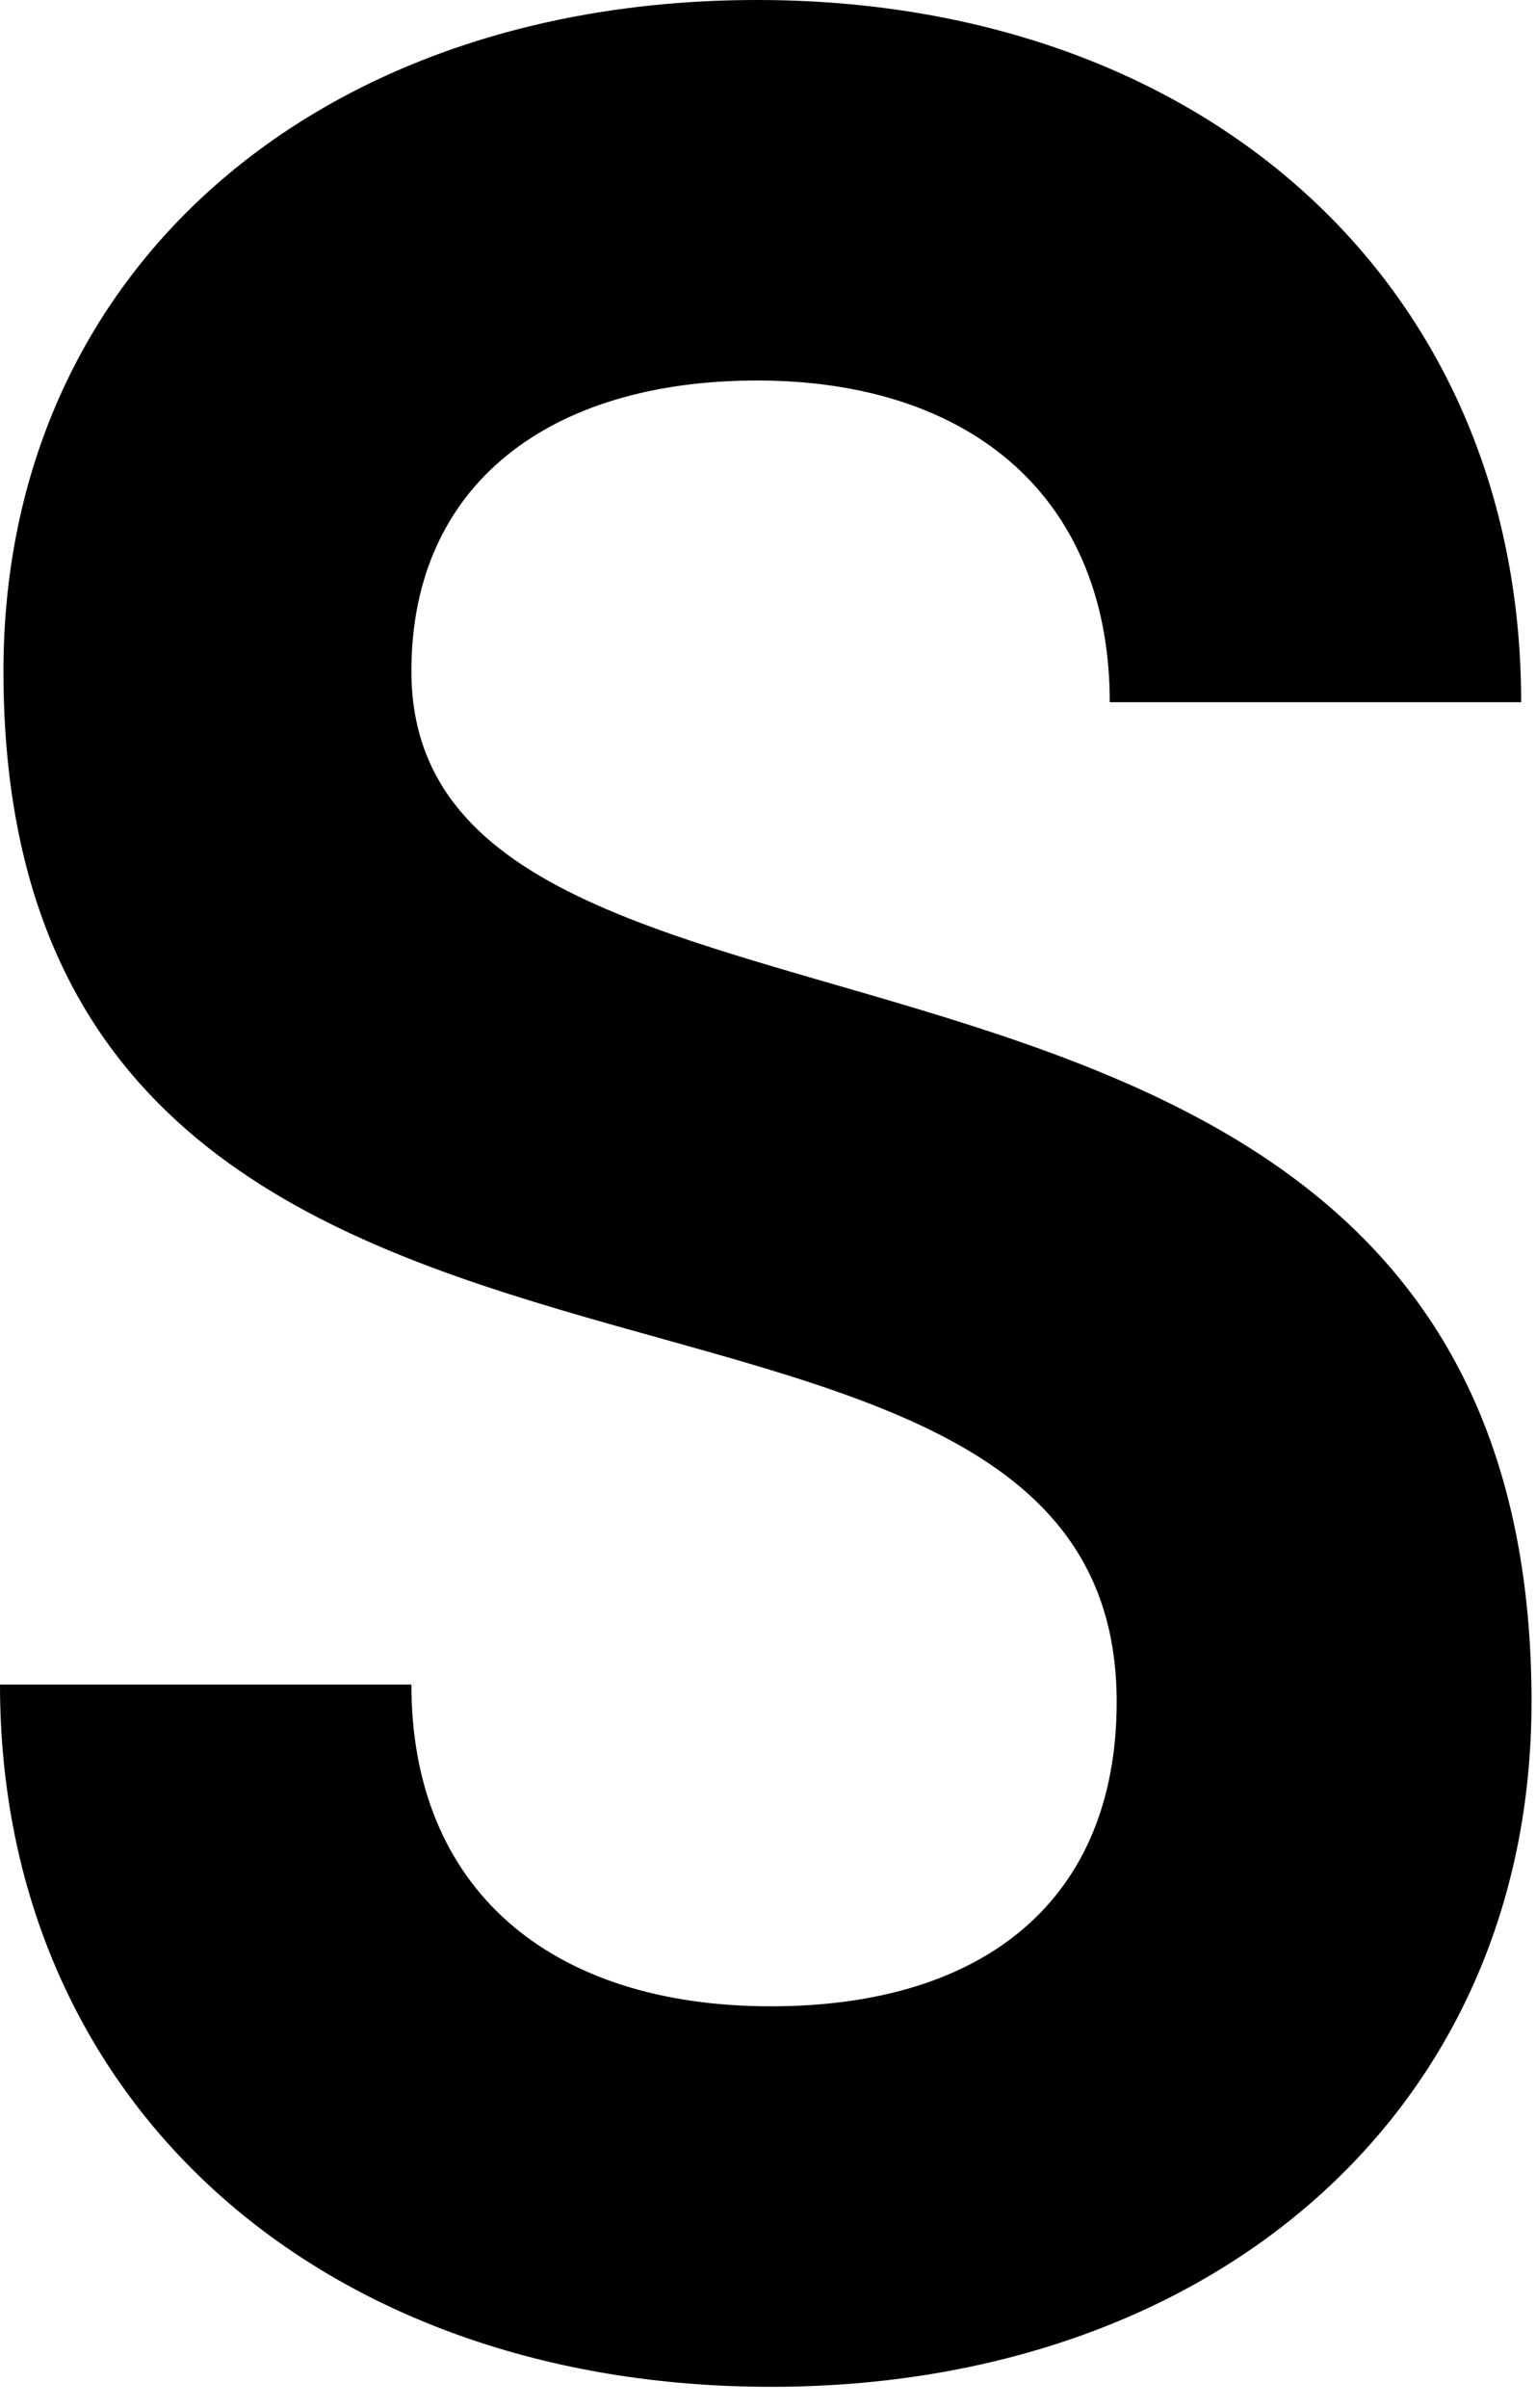 <svg width="60" height="94" viewBox="0 0 60 94" fill="none" xmlns="http://www.w3.org/2000/svg">
<g clip-path="url(#clip0_109_3)">
<path d="M59.825 66.442C59.825 31.871 16.07 44.025 16.07 26.199C16.07 18.906 21.472 14.855 29.575 14.855C37.948 14.855 43.35 19.446 43.35 27.415H59.42C59.42 11.074 46.996 0 29.575 0C12.425 0 0.135 10.533 0.135 26.199C0.135 59.96 43.62 45.51 43.62 66.442C43.62 74.14 38.488 78.326 30.115 78.326C21.472 78.326 16.07 73.735 16.07 65.767H0C0 82.107 12.56 93.181 30.115 93.181C47.401 93.181 59.825 82.378 59.825 66.442ZM135.759 58.07C135.759 37.543 121.174 22.958 100.647 22.958C80.12 22.958 65.535 37.543 65.535 58.07C65.535 78.732 80.12 93.181 100.647 93.181C115.772 93.181 129.007 85.619 132.788 72.79H115.502C112.126 77.786 106.724 79.407 100.647 79.407C90.654 79.407 83.631 73.6 81.471 64.012H135.219C135.489 62.121 135.759 60.095 135.759 58.07ZM100.647 36.731C109.965 36.731 116.853 41.998 119.148 50.776H81.876C84.306 41.998 91.194 36.731 100.647 36.731ZM175.951 22.958C155.424 22.958 140.839 37.408 140.839 58.07C140.839 78.597 155.424 93.181 175.951 93.181C183.649 93.181 190.266 90.616 195.398 86.159V114.789H211.063V24.309H195.398V29.98C190.266 25.388 183.649 22.958 175.951 22.958ZM175.951 37.272C187.7 37.272 195.398 45.51 195.398 58.069C195.398 70.629 187.7 78.867 175.951 78.867C164.067 78.867 156.234 70.629 156.234 58.07C156.234 45.51 164.067 37.272 175.951 37.272ZM219.607 64.821C219.607 81.433 230.816 93.181 246.751 93.181C253.368 93.181 259.04 90.751 263.227 86.564V91.831H278.622V24.308H263.227V64.822C263.227 73.195 257.555 78.867 249.182 78.867C240.809 78.867 235.137 73.195 235.137 64.822V24.308H219.607V64.821ZM287.397 16.205H303.062V1.351H287.397V16.205ZM287.397 91.831H303.062V24.308H287.397V91.831ZM311.663 91.831H327.328V51.317C327.328 42.944 332.73 37.273 341.373 37.273C349.61 37.273 355.282 42.944 355.282 51.317V91.831H370.813V51.317C370.813 34.707 359.604 22.957 343.668 22.957C337.186 22.957 331.514 25.253 327.328 29.44V24.308H311.663V91.831Z" fill="black"/>
</g>
<defs>
<clipPath id="clip0_109_3">
<rect width="60" height="94" fill="white"/>
</clipPath>
</defs>
</svg>
